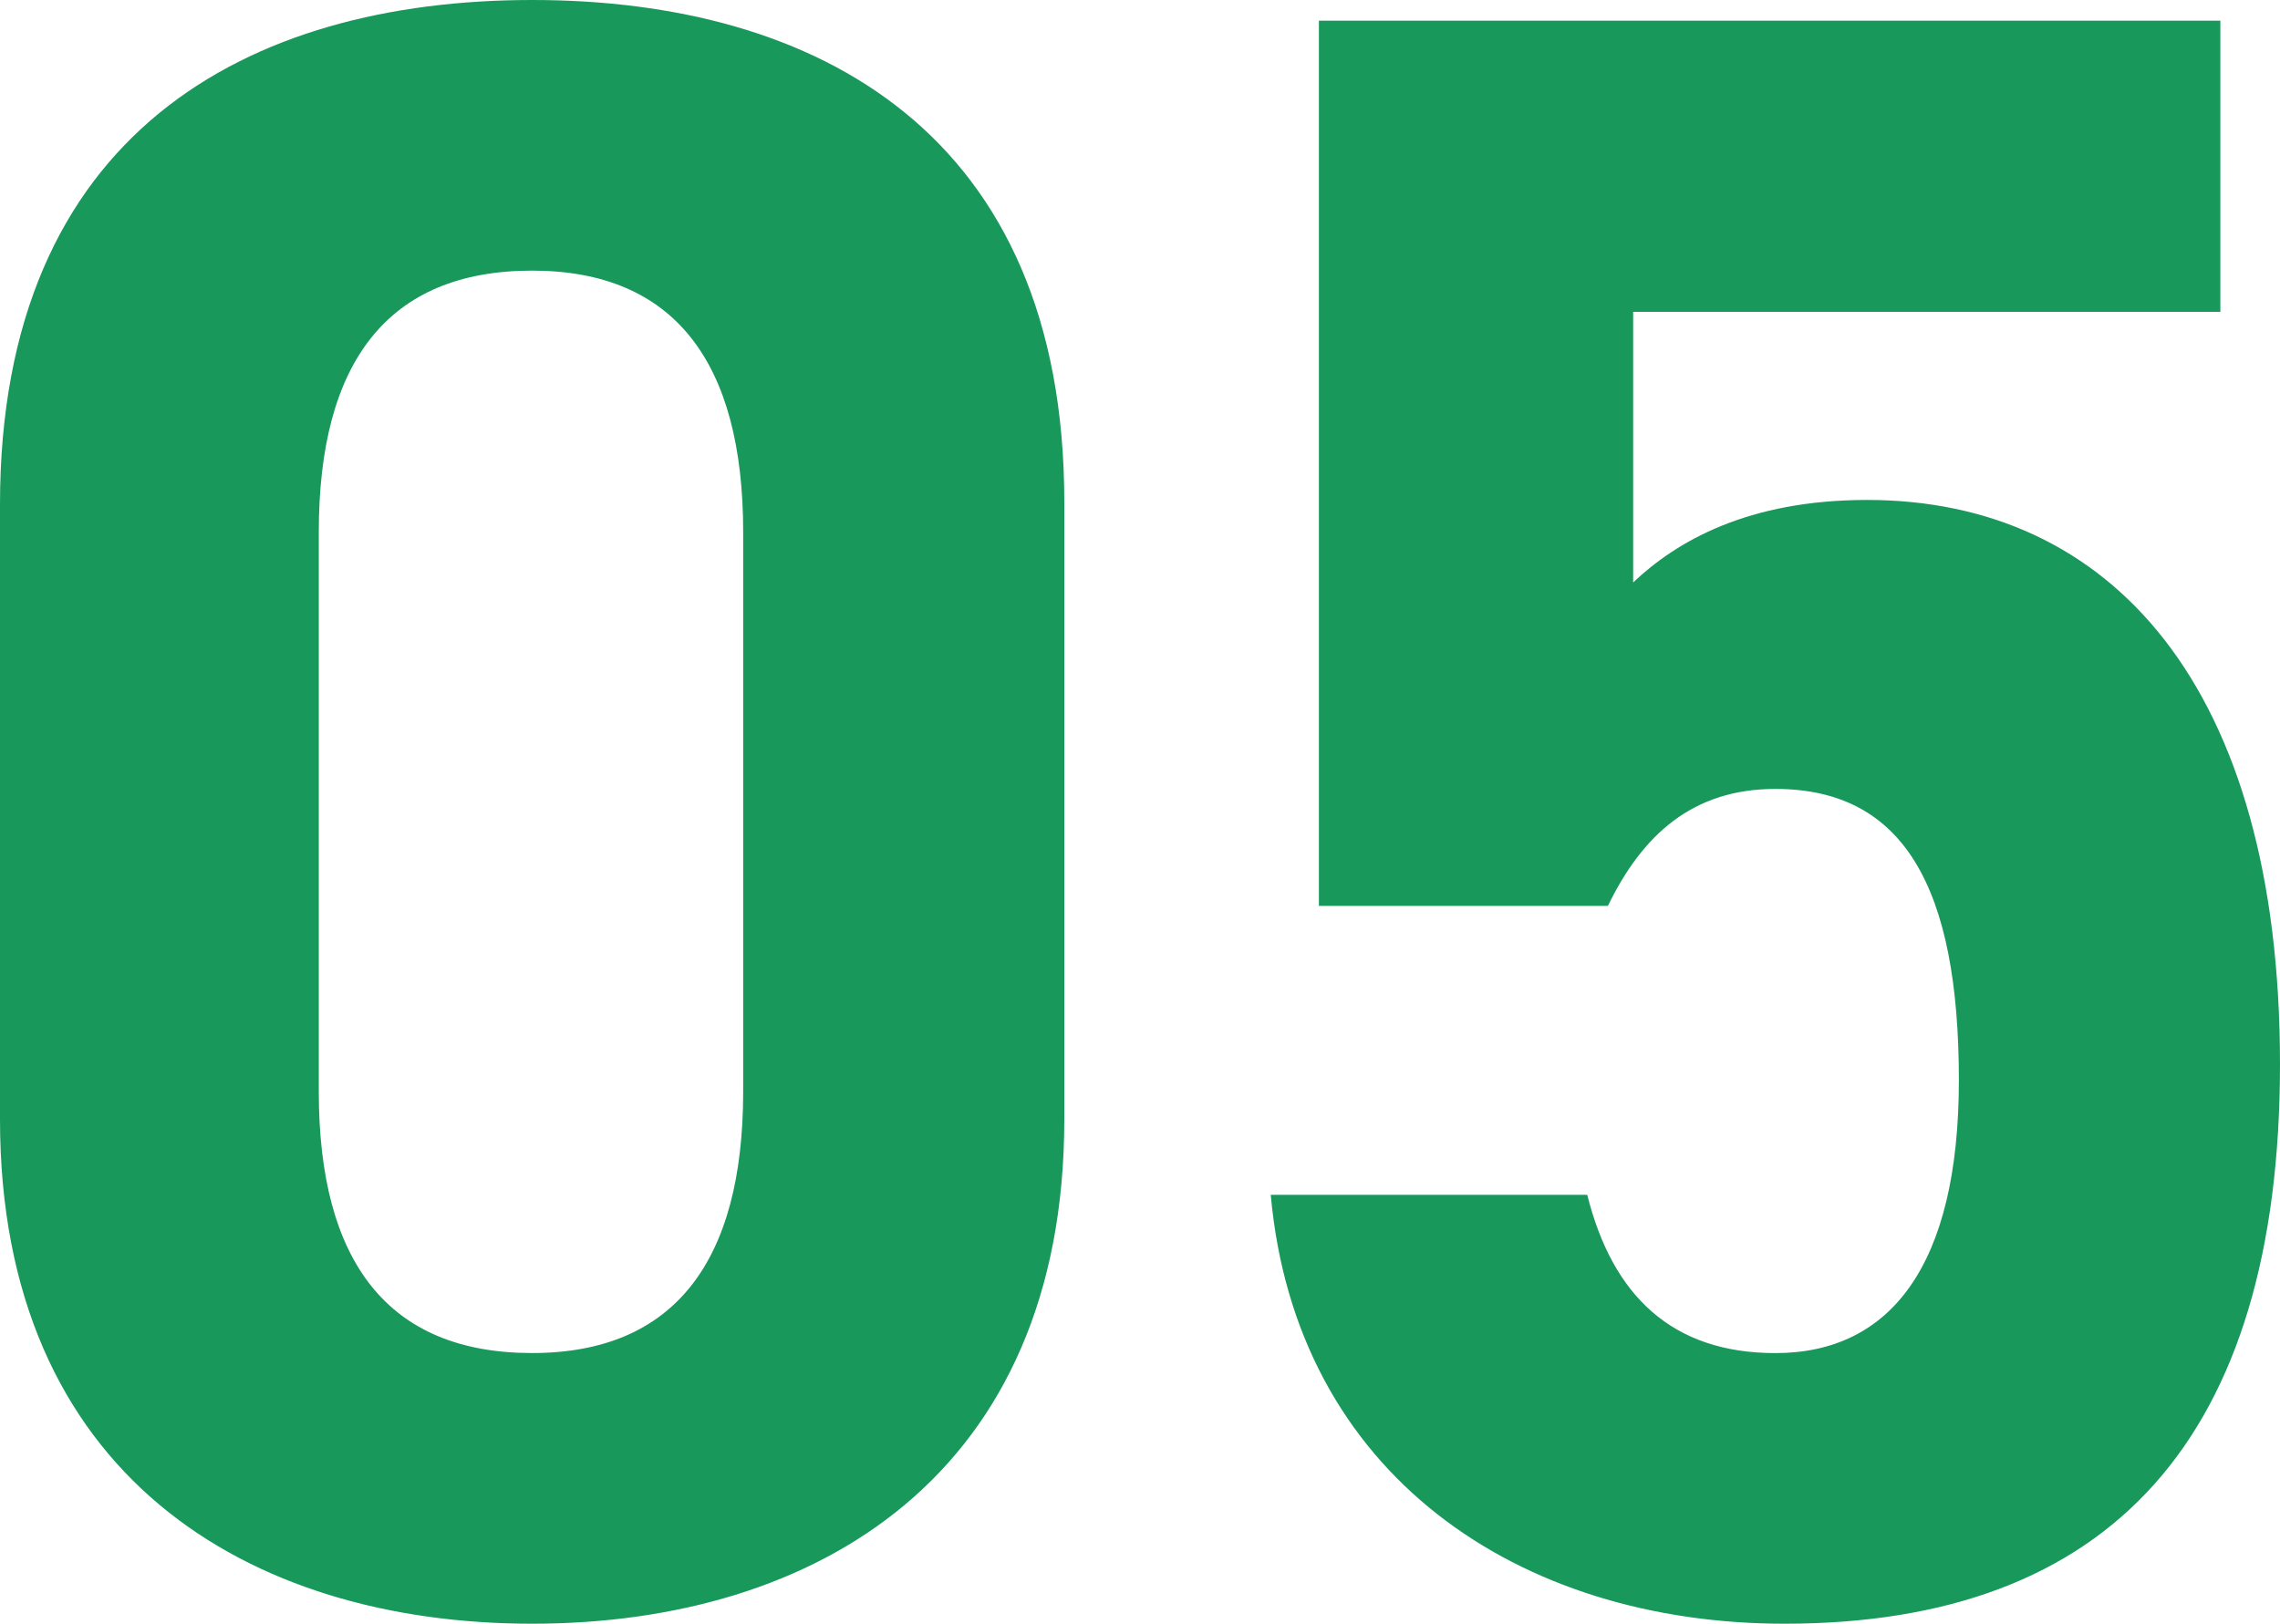 <svg height="98.412" viewBox="0 0 138.166 98.412" width="138.166" xmlns="http://www.w3.org/2000/svg"><path d="m69.778-66.72c0-22.379-15.012-30.441-32.248-30.441s-32.248 8.061-32.248 30.58v37.252c0 21.545 15.012 30.58 32.248 30.58s32.248-9.035 32.248-30.58zm-19.46 1.807v33.913c0 10.286-4.17 15.846-12.788 15.846-8.757.003-12.93-5.557-12.93-15.846v-33.913c0-10.286 4.17-15.846 12.927-15.846 8.621 0 12.791 5.559 12.791 15.846zm62.55 15.568c7.784 0 11.12 5.977 11.12 17.653 0 11.259-4.17 16.541-11.12 16.541-6.255 0-9.869-3.475-11.4-9.591h-19.18c1.529 16.958 15.012 25.993 31.136 25.993 19.738 0 30.024-11.259 30.024-33.916 0-22.935-10.286-34.194-25.02-34.194-7.228 0-11.537 2.5-14.178 5v-16.4h35.584v-17.651h-54.627v53.654h17.514c2.085-4.309 5.143-7.089 10.147-7.089z" fill="#18985b" transform="translate(-5.282 97.161)"/></svg>